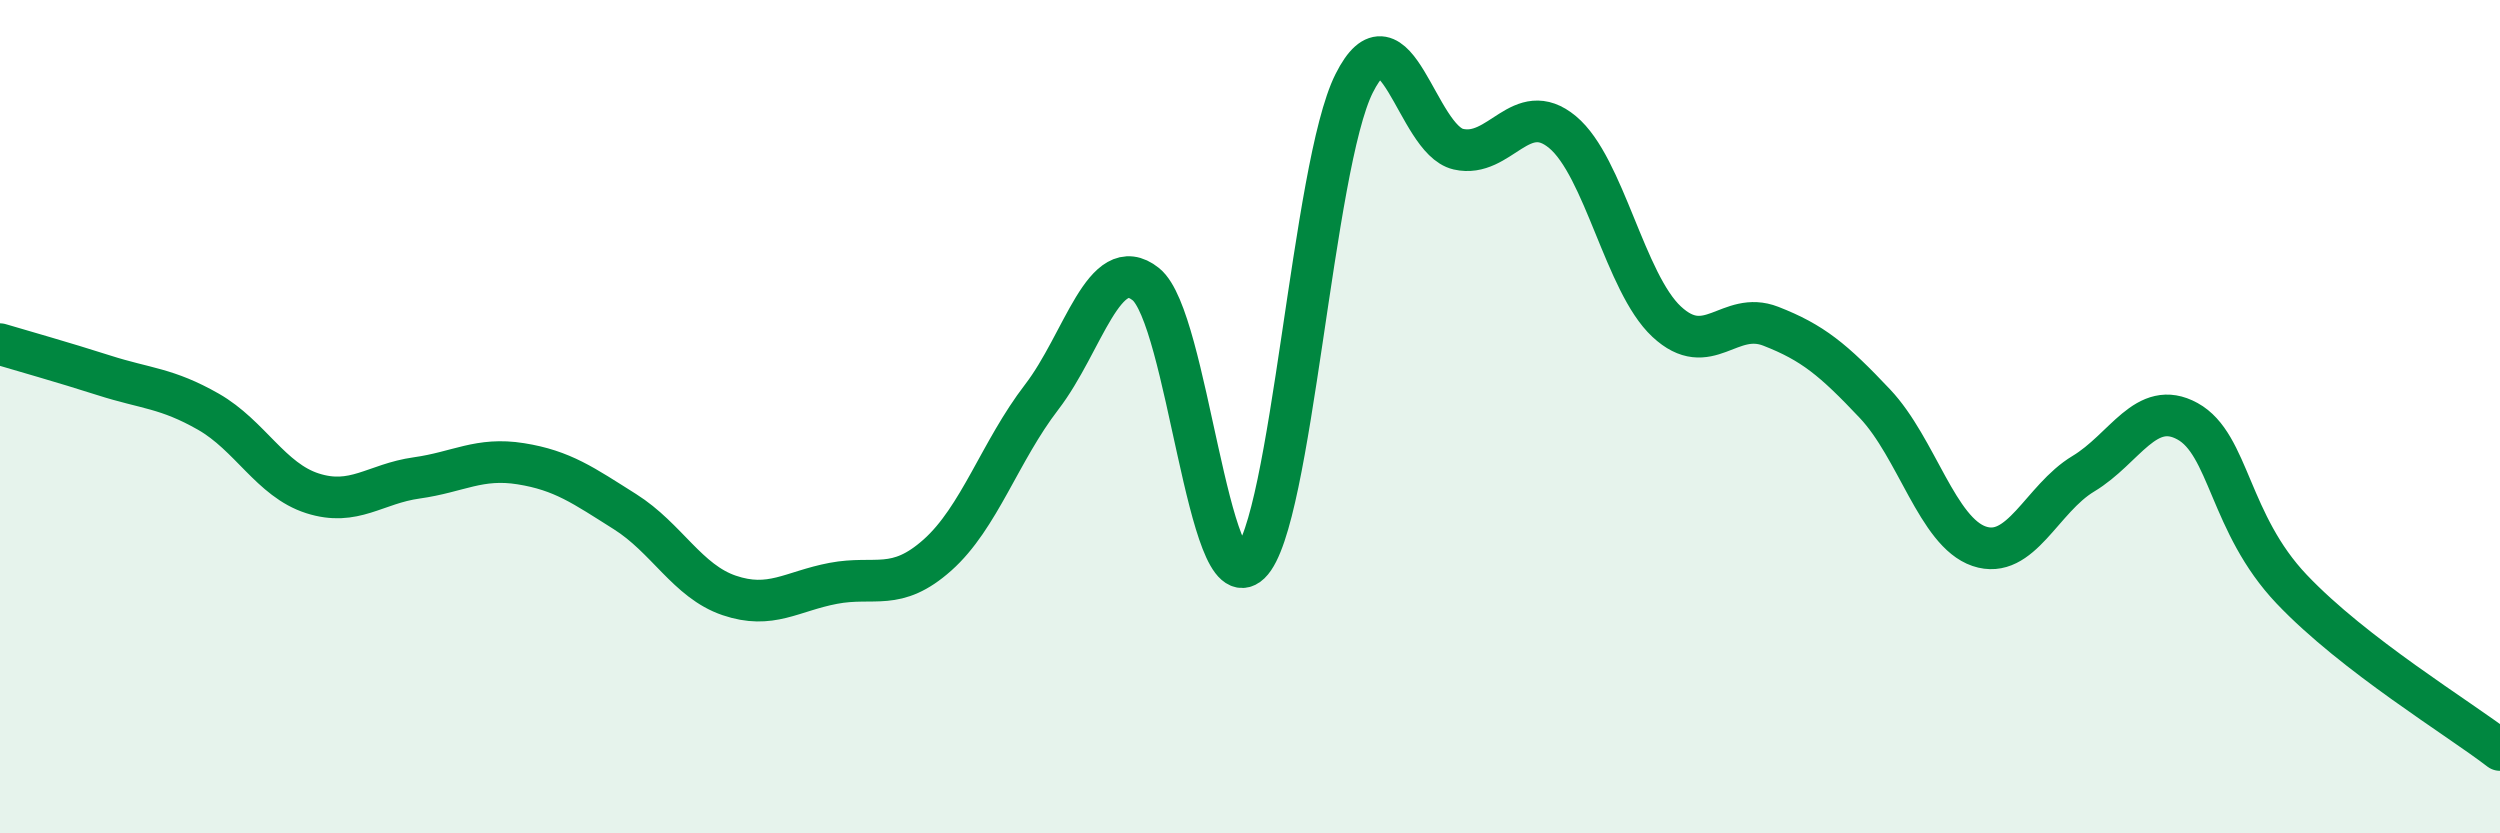 
    <svg width="60" height="20" viewBox="0 0 60 20" xmlns="http://www.w3.org/2000/svg">
      <path
        d="M 0,8.26 C 0.5,8.41 1.5,8.69 2.5,9.01 C 3.5,9.33 4,9.31 5,9.88 C 6,10.45 6.5,11.52 7.5,11.84 C 8.5,12.16 9,11.61 10,11.47 C 11,11.33 11.5,10.97 12.5,11.13 C 13.5,11.29 14,11.65 15,12.28 C 16,12.91 16.5,13.95 17.5,14.29 C 18.5,14.63 19,14.19 20,14 C 21,13.81 21.5,14.21 22.5,13.32 C 23.5,12.43 24,10.83 25,9.53 C 26,8.23 26.5,6.02 27.5,6.82 C 28.5,7.62 29,14.48 30,13.52 C 31,12.56 31.5,3.99 32.5,2 C 33.5,0.01 34,3.35 35,3.58 C 36,3.81 36.5,2.34 37.5,3.17 C 38.5,4 39,6.79 40,7.72 C 41,8.65 41.5,7.44 42.5,7.83 C 43.5,8.22 44,8.63 45,9.69 C 46,10.75 46.5,12.77 47.5,13.11 C 48.5,13.45 49,11.97 50,11.37 C 51,10.77 51.5,9.56 52.5,10.11 C 53.5,10.66 53.5,12.56 55,14.14 C 56.5,15.72 59,17.23 60,18L60 20L0 20Z"
        fill="#008740"
        opacity="0.1"
        stroke-linecap="round"
        stroke-linejoin="round"
      />
      <path
        d="M 0,8.26 C 0.5,8.41 1.5,8.69 2.5,9.01 C 3.5,9.33 4,9.31 5,9.88 C 6,10.45 6.5,11.52 7.5,11.84 C 8.5,12.16 9,11.61 10,11.47 C 11,11.33 11.5,10.97 12.5,11.13 C 13.5,11.29 14,11.65 15,12.28 C 16,12.91 16.5,13.95 17.5,14.29 C 18.5,14.63 19,14.19 20,14 C 21,13.81 21.5,14.21 22.5,13.32 C 23.5,12.43 24,10.83 25,9.53 C 26,8.23 26.5,6.02 27.5,6.82 C 28.5,7.62 29,14.48 30,13.52 C 31,12.56 31.5,3.99 32.5,2 C 33.5,0.01 34,3.35 35,3.58 C 36,3.81 36.5,2.34 37.5,3.17 C 38.5,4 39,6.79 40,7.72 C 41,8.65 41.5,7.44 42.5,7.83 C 43.5,8.22 44,8.63 45,9.69 C 46,10.75 46.5,12.77 47.5,13.11 C 48.5,13.45 49,11.97 50,11.37 C 51,10.77 51.5,9.56 52.5,10.11 C 53.5,10.66 53.5,12.56 55,14.14 C 56.5,15.72 59,17.23 60,18"
        stroke="#008740"
        stroke-width="1"
        fill="none"
        stroke-linecap="round"
        stroke-linejoin="round"
      />
    </svg>
  